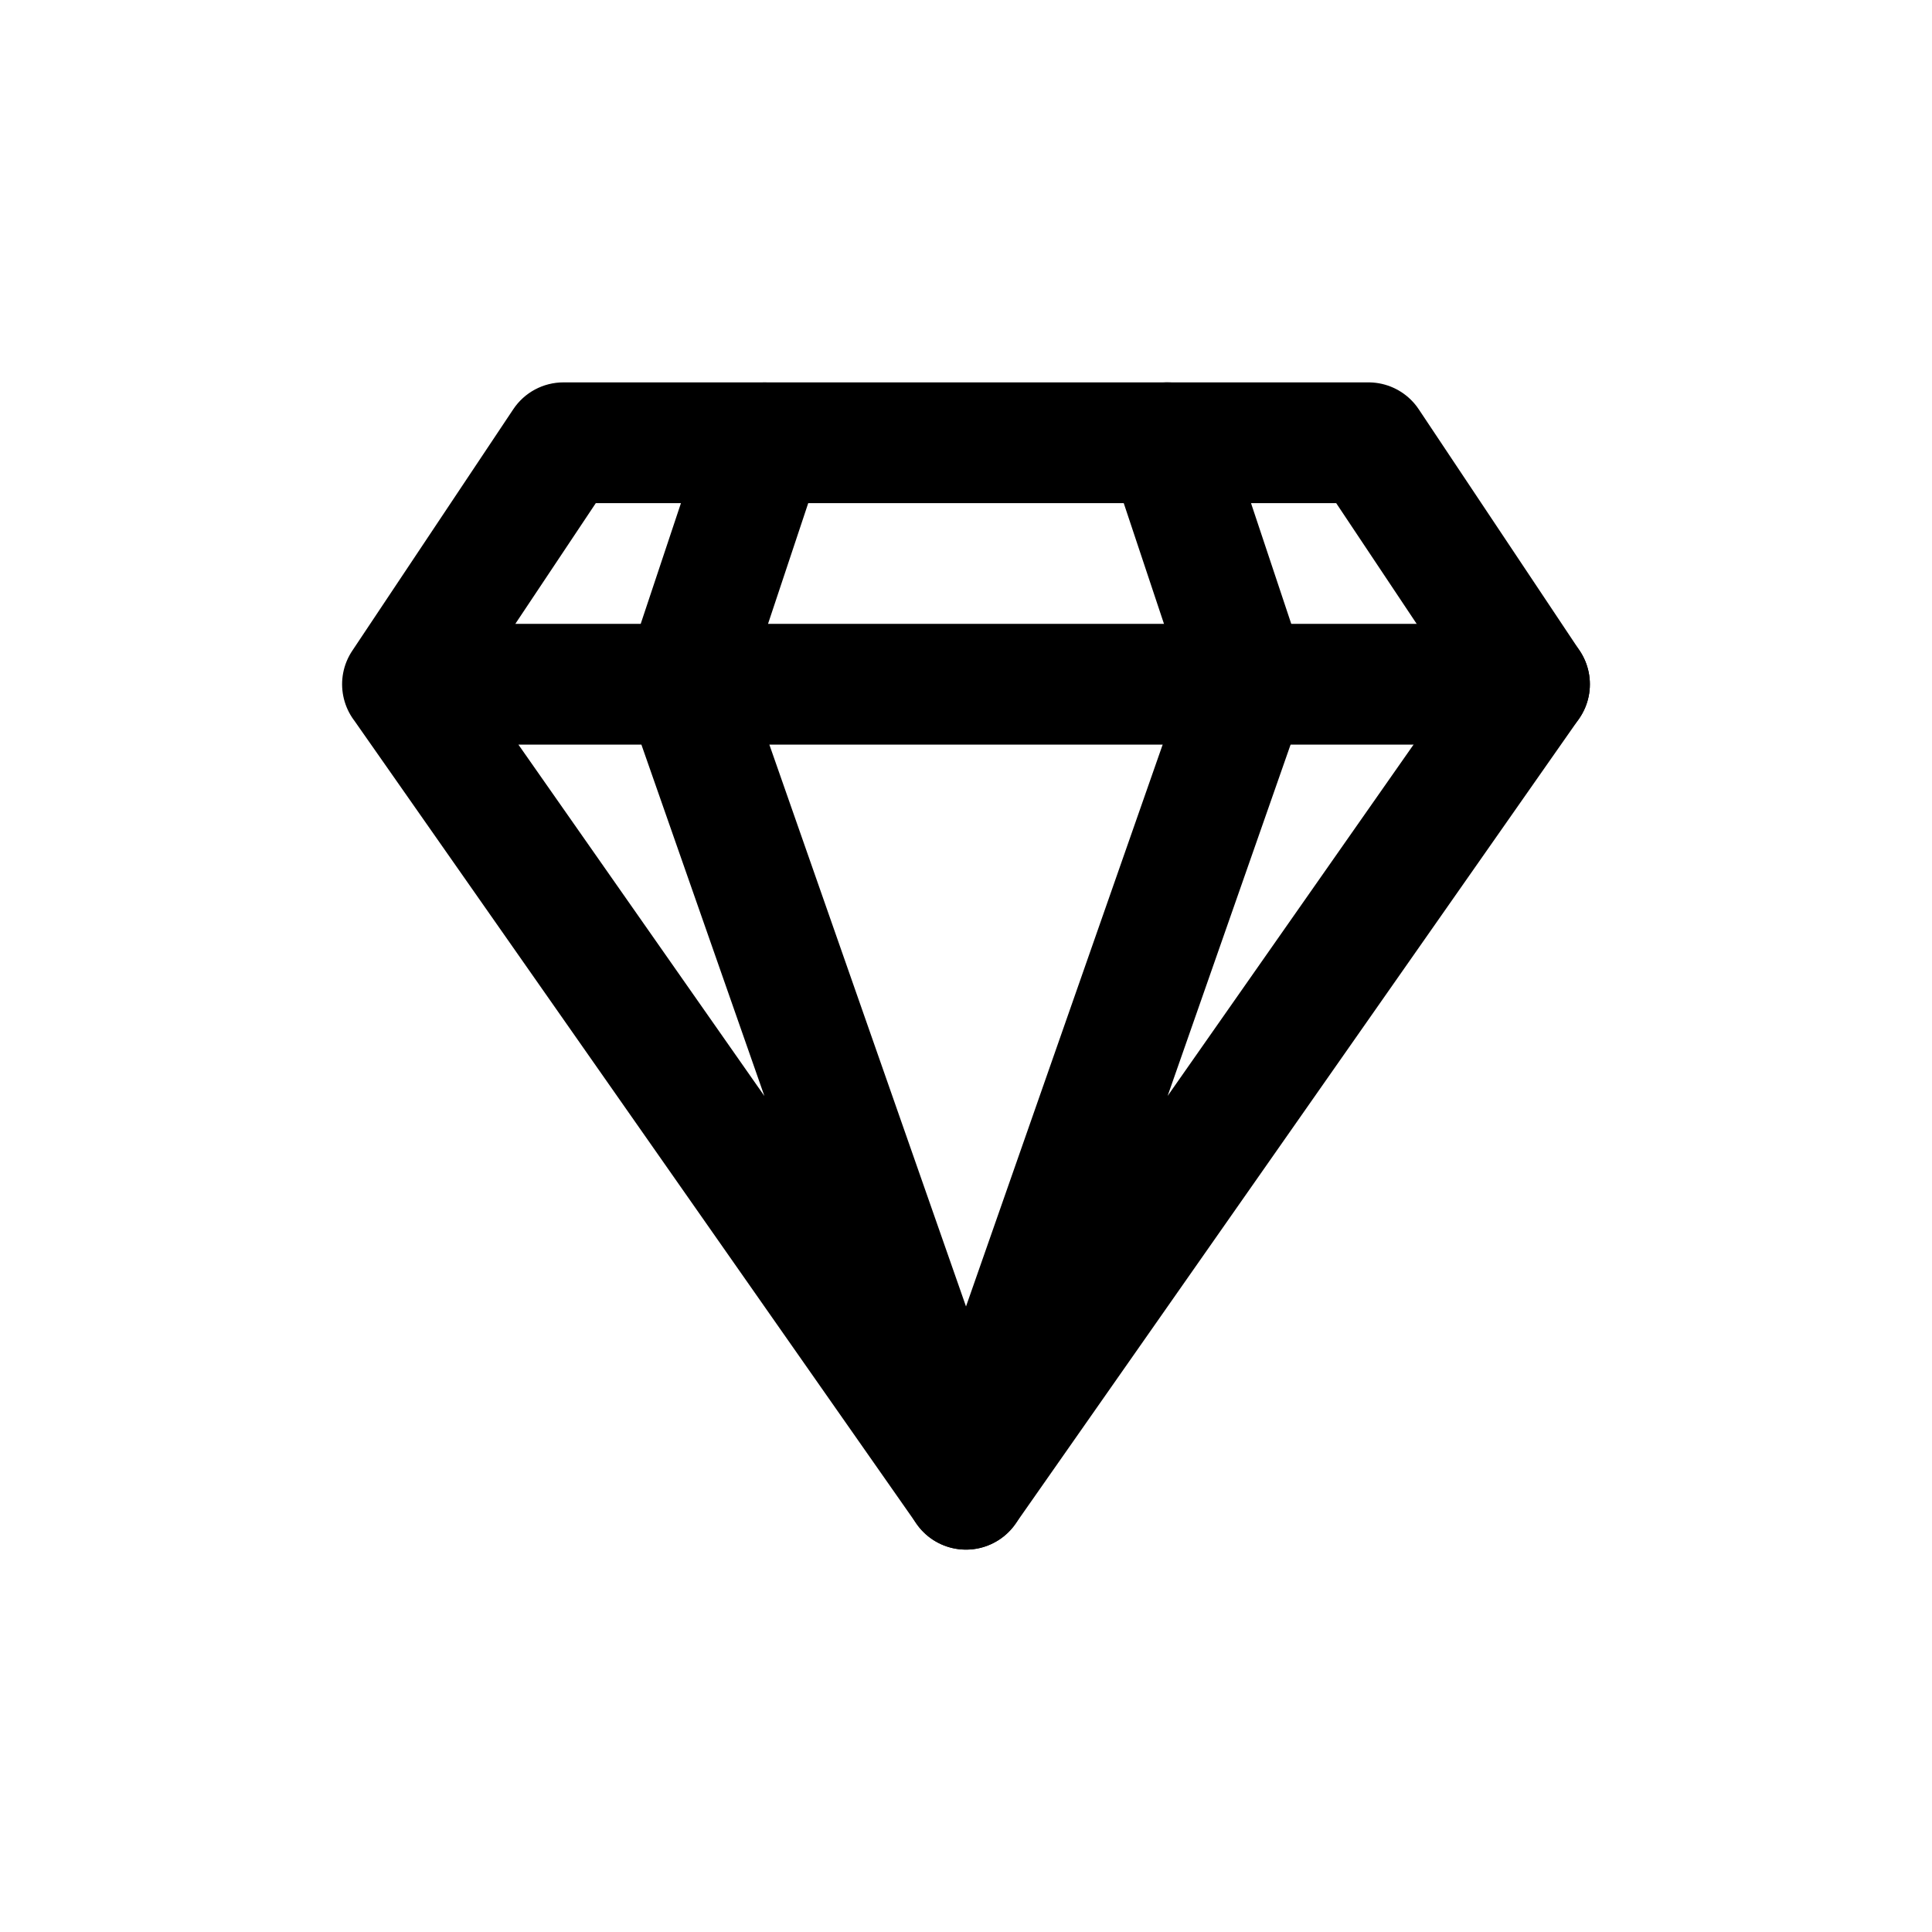<?xml version="1.0" encoding="utf-8"?><!-- Uploaded to: SVG Repo, www.svgrepo.com, Generator: SVG Repo Mixer Tools -->
<svg width="800px" height="800px" viewBox="0 0 24 24" fill="none" xmlns="http://www.w3.org/2000/svg">
<path fill-rule="evenodd" clip-rule="evenodd" d="M19 8.5L17 5.5H14.5L15.5 8.5L12 18.5L19 8.5Z" stroke="#000000" stroke-width="1.5" stroke-linecap="round" stroke-linejoin="round"/>
<path d="M4.376 8.084C4.146 8.429 4.239 8.894 4.584 9.124C4.929 9.354 5.394 9.261 5.624 8.916L4.376 8.084ZM7 5.5V4.75C6.749 4.75 6.515 4.875 6.376 5.084L7 5.5ZM9.5 6.25C9.914 6.25 10.25 5.914 10.25 5.5C10.25 5.086 9.914 4.75 9.5 4.75V6.25ZM5.614 8.07C5.377 7.731 4.909 7.648 4.57 7.886C4.231 8.123 4.148 8.591 4.386 8.93L5.614 8.07ZM12 18.5L11.386 18.93C11.6 19.237 12.009 19.338 12.342 19.167C12.675 18.997 12.832 18.606 12.708 18.252L12 18.5ZM9.208 8.252C9.071 7.861 8.643 7.655 8.252 7.792C7.861 7.929 7.655 8.357 7.792 8.748L9.208 8.252ZM5 7.75C4.586 7.75 4.25 8.086 4.25 8.5C4.25 8.914 4.586 9.25 5 9.25V7.75ZM8.5 9.25C8.914 9.25 9.25 8.914 9.25 8.5C9.25 8.086 8.914 7.75 8.5 7.75V9.25ZM10.211 5.737C10.342 5.344 10.13 4.919 9.737 4.788C9.344 4.657 8.919 4.87 8.788 5.263L10.211 5.737ZM7.788 8.263C7.657 8.656 7.87 9.081 8.263 9.212C8.656 9.342 9.081 9.13 9.212 8.737L7.788 8.263ZM9.5 4.75C9.086 4.75 8.75 5.086 8.75 5.5C8.75 5.914 9.086 6.25 9.5 6.25V4.75ZM14.5 6.25C14.914 6.25 15.25 5.914 15.25 5.5C15.25 5.086 14.914 4.75 14.5 4.75V6.25ZM8.5 7.75C8.086 7.75 7.75 8.086 7.75 8.5C7.75 8.914 8.086 9.25 8.5 9.25V7.75ZM19 9.25C19.414 9.25 19.75 8.914 19.75 8.5C19.75 8.086 19.414 7.75 19 7.75V9.25ZM5.624 8.916L7.624 5.916L6.376 5.084L4.376 8.084L5.624 8.916ZM7 6.25H9.5V4.75H7V6.25ZM4.386 8.93L11.386 18.93L12.614 18.07L5.614 8.07L4.386 8.93ZM12.708 18.252L9.208 8.252L7.792 8.748L11.292 18.748L12.708 18.252ZM5 9.25H8.5V7.75H5V9.25ZM8.788 5.263L7.788 8.263L9.212 8.737L10.211 5.737L8.788 5.263ZM9.5 6.25H14.5V4.75H9.5V6.25ZM8.5 9.25H19V7.75H8.5V9.25Z" fill="#000000"/>
</svg>